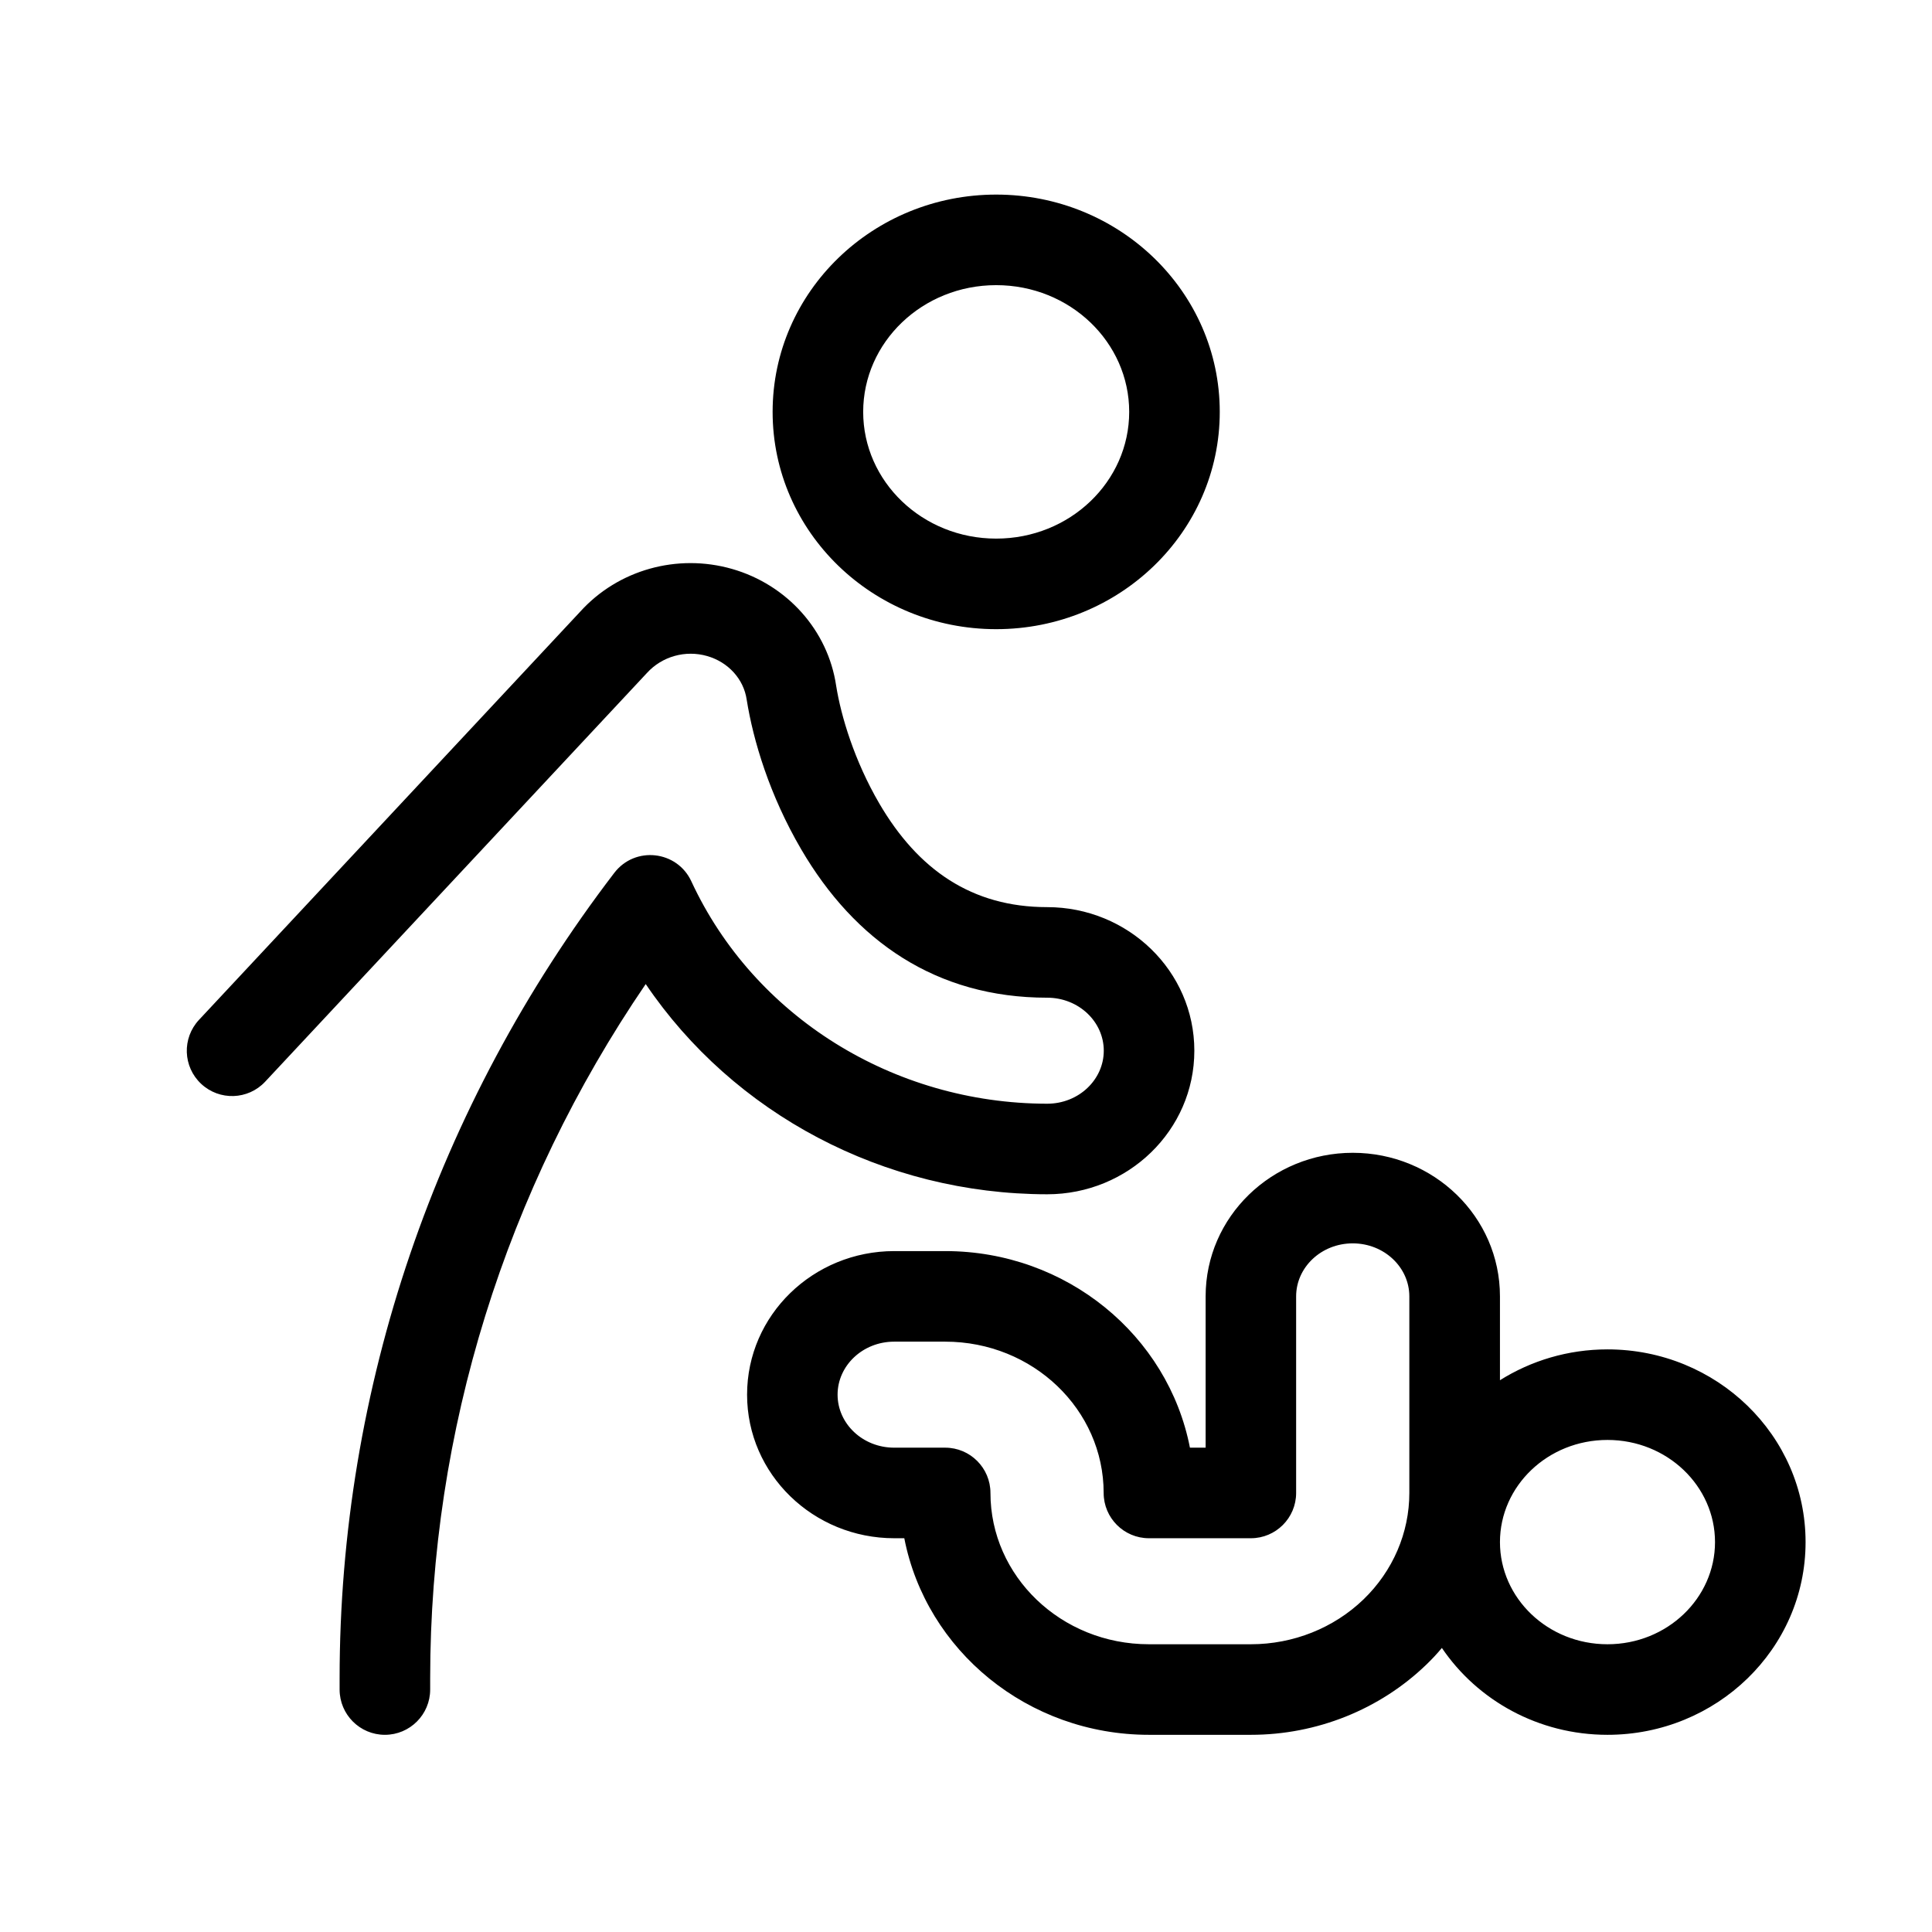 <svg xmlns="http://www.w3.org/2000/svg" width="32" height="32" viewBox="0 0 32 32" aria-hidden="true" focusable="false">
  <path d="M22.406 19.094c1.34 0 2.438 1.058 2.438 2.378l-0 1.389c.514-.323 1.126-.511 1.781-.511 1.806 0 3.281 1.423 3.281 3.192 0 1.769-1.475 3.192-3.281 3.192-1.144 0-2.155-.571-2.743-1.439-.079.096-.165.187-.256.275-.773.746-1.819 1.164-2.907 1.164h-1.688c-2.01 0-3.691-1.398-4.053-3.256H14.812c-1.34 0-2.438-1.058-2.438-2.378s1.097-2.378 2.438-2.378h.844c2.01 0 3.691 1.398 4.053 3.256h.26V21.472c0-1.319 1.097-2.378 2.438-2.378zM9.612 10.129c.627-.692 1.606-.965 2.512-.706.912.261 1.589 1.017 1.725 1.933.081.509.303 1.246.716 1.954.64 1.094 1.531 1.715 2.779 1.715 1.34 0 2.438 1.058 2.438 2.378 0 1.319-1.097 2.378-2.438 2.378-2.705-.003-5.195-1.333-6.649-3.482C8.37 19.707 7.125 23.703 7.125 27.798v.186c0 .414-.336.75-.75.75s-.75-.336-.75-.75v-.186c-0-4.803 1.595-9.479 4.55-13.341.343-.448 1.039-.371 1.276.141 1.035 2.234 3.342 3.68 5.893 3.683.524 0 .938-.399.938-.878 0-.479-.414-.878-.938-.878-1.838 0-3.186-.939-4.074-2.458-.523-.895-.794-1.797-.903-2.482-.05-.336-.303-.618-.655-.719-.359-.103-.747.006-.996.28l-6.324 6.77c-.283.303-.757.319-1.06.036-.303-.283-.319-.757-.036-1.06zM22.406 20.594c-.524 0-.938.399-.938.878v3.256c0 .414-.336.75-.75.75h-1.688c-.414 0-.75-.336-.75-.75 0-1.378-1.169-2.506-2.625-2.506h-.844c-.524 0-.938.399-.938.878 0 .479.414.878.938.878h.844c.414 0 .75.336.75.75 0 1.378 1.169 2.506 2.625 2.506h1.688c.702 0 1.373-.268 1.866-.743.487-.47.759-1.104.759-1.762V21.472c0-.479-.414-.878-.938-.878zM26.625 23.85c-.99 0-1.781.764-1.781 1.692s.792 1.692 1.781 1.692 1.781-.764 1.781-1.692-.792-1.692-1.781-1.692zM16.5 3.223c2.039 0 3.703 1.605 3.703 3.599 0 1.994-1.664 3.599-3.703 3.599-2.039 0-3.703-1.605-3.703-3.599S14.461 3.223 16.5 3.223zm0 1.5c-1.223 0-2.203.946-2.203 2.099 0 1.153.98 2.099 2.203 2.099s2.203-.946 2.203-2.099c0-1.153-.98-2.099-2.203-2.099z" />
</svg>